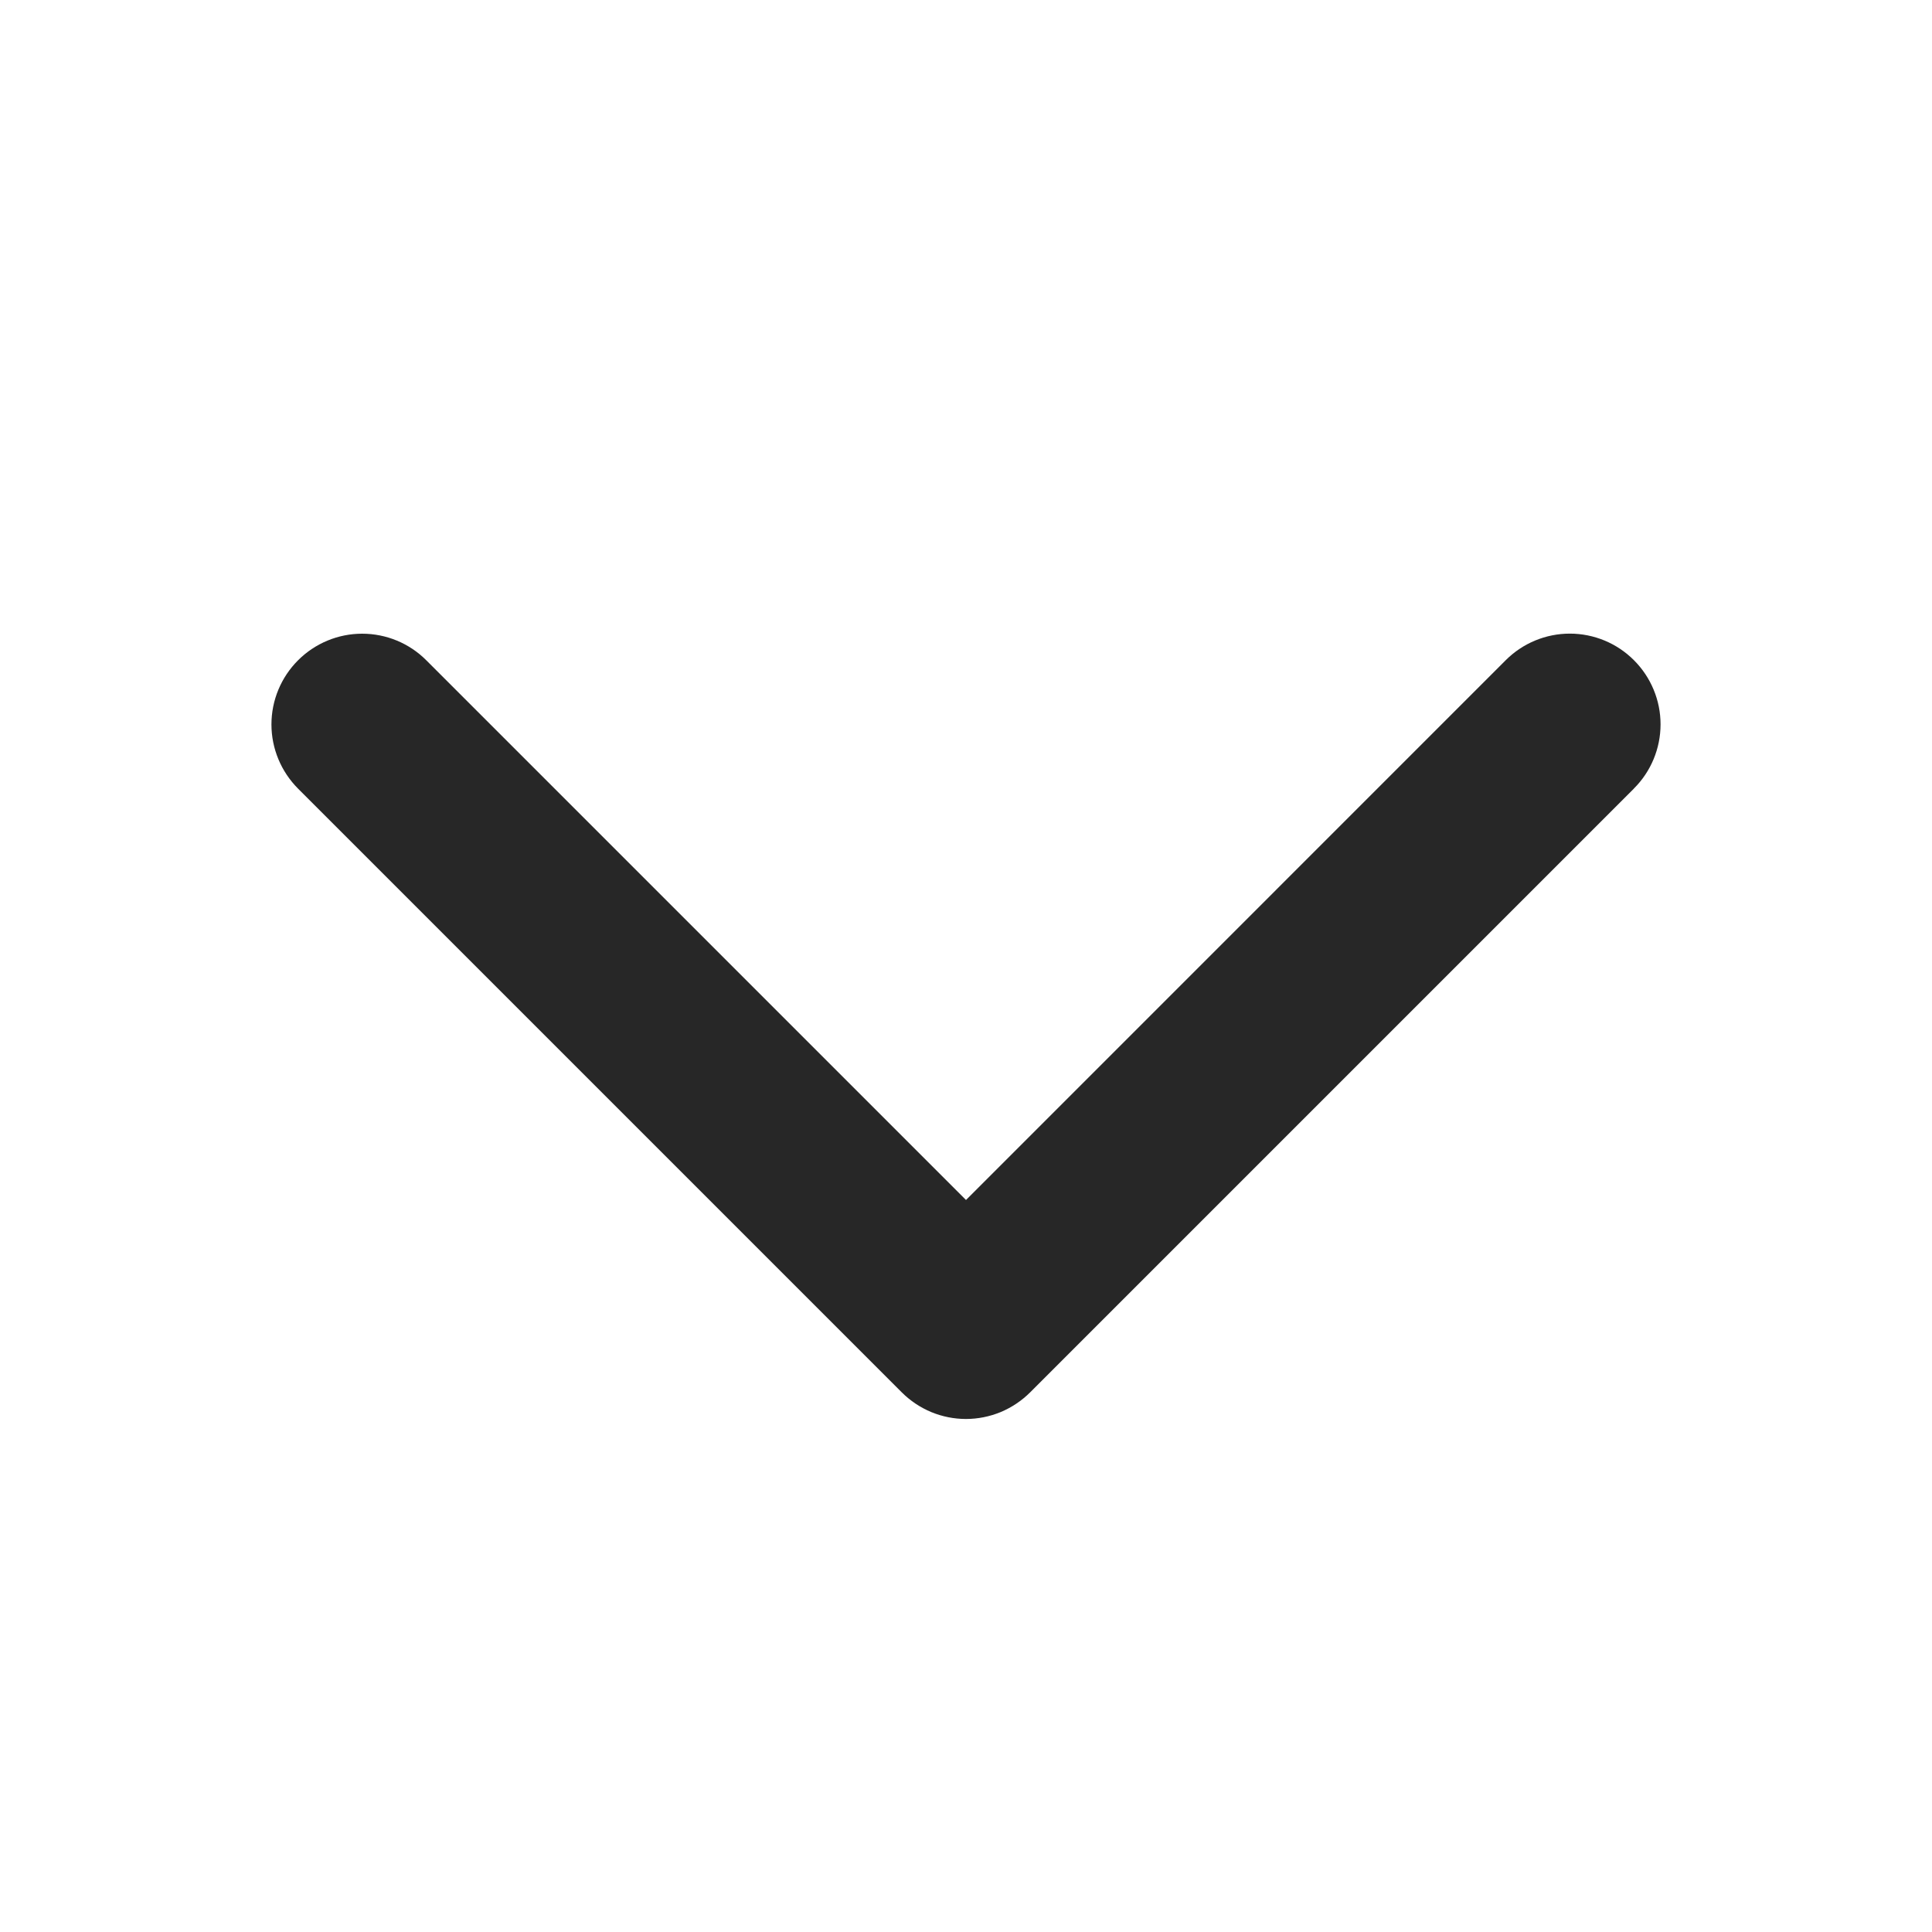 <?xml version="1.0" encoding="UTF-8"?>
<svg xmlns="http://www.w3.org/2000/svg" width="26" height="26" viewBox="0 0 26 26" fill="none">
  <path d="M21.988 10.613L13.863 18.738C13.749 18.851 13.615 18.941 13.467 19.003C13.318 19.064 13.16 19.096 12.999 19.096C12.839 19.096 12.68 19.064 12.532 19.003C12.384 18.941 12.249 18.851 12.136 18.738L4.011 10.613C3.782 10.383 3.653 10.073 3.653 9.749C3.653 9.425 3.782 9.115 4.011 8.886C4.24 8.657 4.55 8.528 4.874 8.528C5.198 8.528 5.509 8.657 5.737 8.886L13 16.149L20.263 8.885C20.492 8.656 20.802 8.527 21.126 8.527C21.45 8.527 21.761 8.656 21.989 8.885C22.218 9.114 22.347 9.424 22.347 9.748C22.347 10.072 22.218 10.383 21.989 10.611L21.988 10.613Z" fill="#272727"></path>
</svg>
